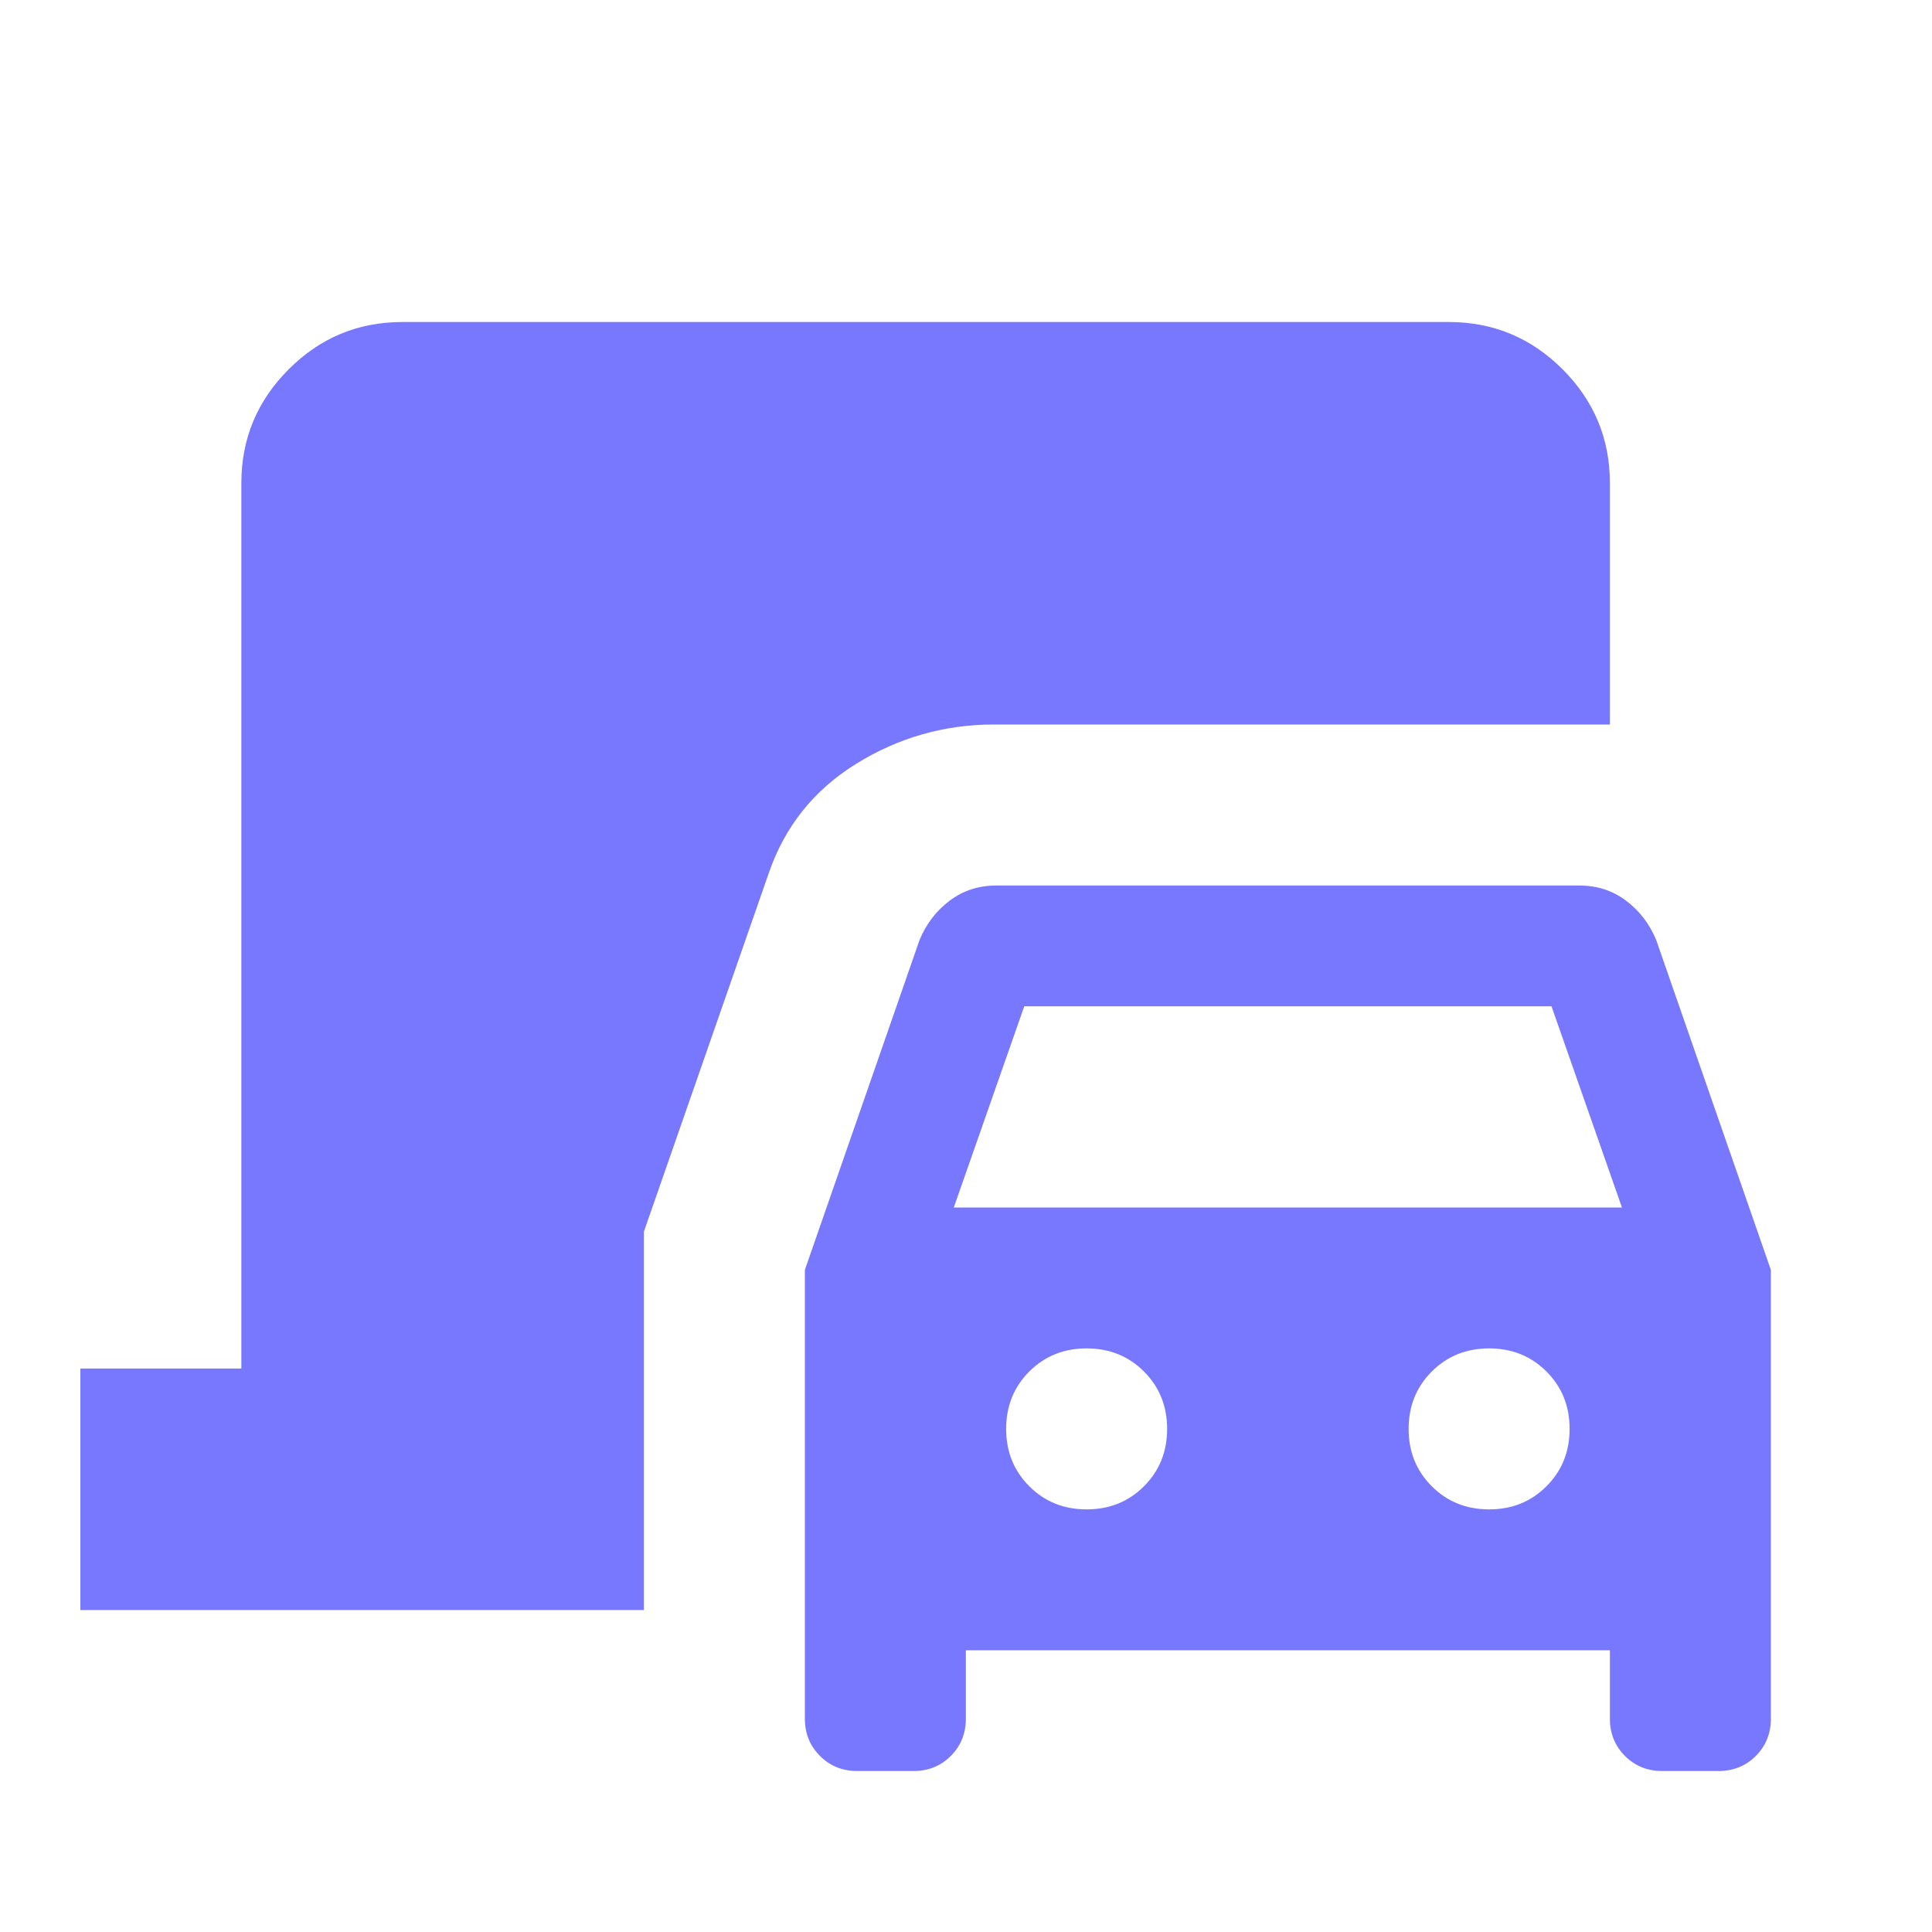 <svg width="40" height="40" viewBox="0 0 40 40" fill="none" xmlns="http://www.w3.org/2000/svg">
<mask id="mask0_5319_46839" style="mask-type:alpha" maskUnits="userSpaceOnUse" x="0" y="0" width="40" height="40">
<rect width="40" height="40" fill="#D9D9D9"/>
</mask>
<g mask="url(#mask0_5319_46839)">
<path d="M1.664 33.334V28.334H4.997V10C4.997 9.084 5.324 8.299 5.977 7.646C6.629 6.993 7.414 6.667 8.331 6.667H29.997C30.914 6.667 31.699 6.993 32.352 7.646C33.004 8.299 33.331 9.084 33.331 10V15H20.581C19.553 15 18.602 15.271 17.727 15.813C16.852 16.355 16.247 17.111 15.914 18.084L13.331 25.5V33.334H1.664ZM17.747 36.667C17.442 36.667 17.185 36.563 16.977 36.355C16.768 36.146 16.664 35.889 16.664 35.584V26.292L19.039 19.459C19.178 19.125 19.386 18.855 19.664 18.646C19.942 18.438 20.261 18.334 20.622 18.334H32.706C33.067 18.334 33.386 18.438 33.664 18.646C33.942 18.855 34.15 19.125 34.289 19.459L36.664 26.292V35.584C36.664 35.889 36.56 36.146 36.352 36.355C36.143 36.563 35.886 36.667 35.581 36.667H34.414C34.108 36.667 33.852 36.563 33.643 36.355C33.435 36.146 33.331 35.889 33.331 35.584V34.167H19.997V35.584C19.997 35.889 19.893 36.146 19.685 36.355C19.477 36.563 19.22 36.667 18.914 36.667H17.747ZM19.747 25H33.581L32.122 20.834H21.206L19.747 25ZM22.497 31.25C22.97 31.25 23.366 31.091 23.685 30.771C24.004 30.452 24.164 30.056 24.164 29.584C24.164 29.111 24.004 28.716 23.685 28.396C23.366 28.077 22.97 27.917 22.497 27.917C22.025 27.917 21.629 28.077 21.31 28.396C20.991 28.716 20.831 29.111 20.831 29.584C20.831 30.056 20.991 30.452 21.31 30.771C21.629 31.091 22.025 31.25 22.497 31.25ZM30.831 31.25C31.303 31.25 31.699 31.091 32.018 30.771C32.338 30.452 32.497 30.056 32.497 29.584C32.497 29.111 32.338 28.716 32.018 28.396C31.699 28.077 31.303 27.917 30.831 27.917C30.358 27.917 29.963 28.077 29.643 28.396C29.324 28.716 29.164 29.111 29.164 29.584C29.164 30.056 29.324 30.452 29.643 30.771C29.963 31.091 30.358 31.25 30.831 31.25Z" fill="#7878FF"/>
</g>
</svg>
